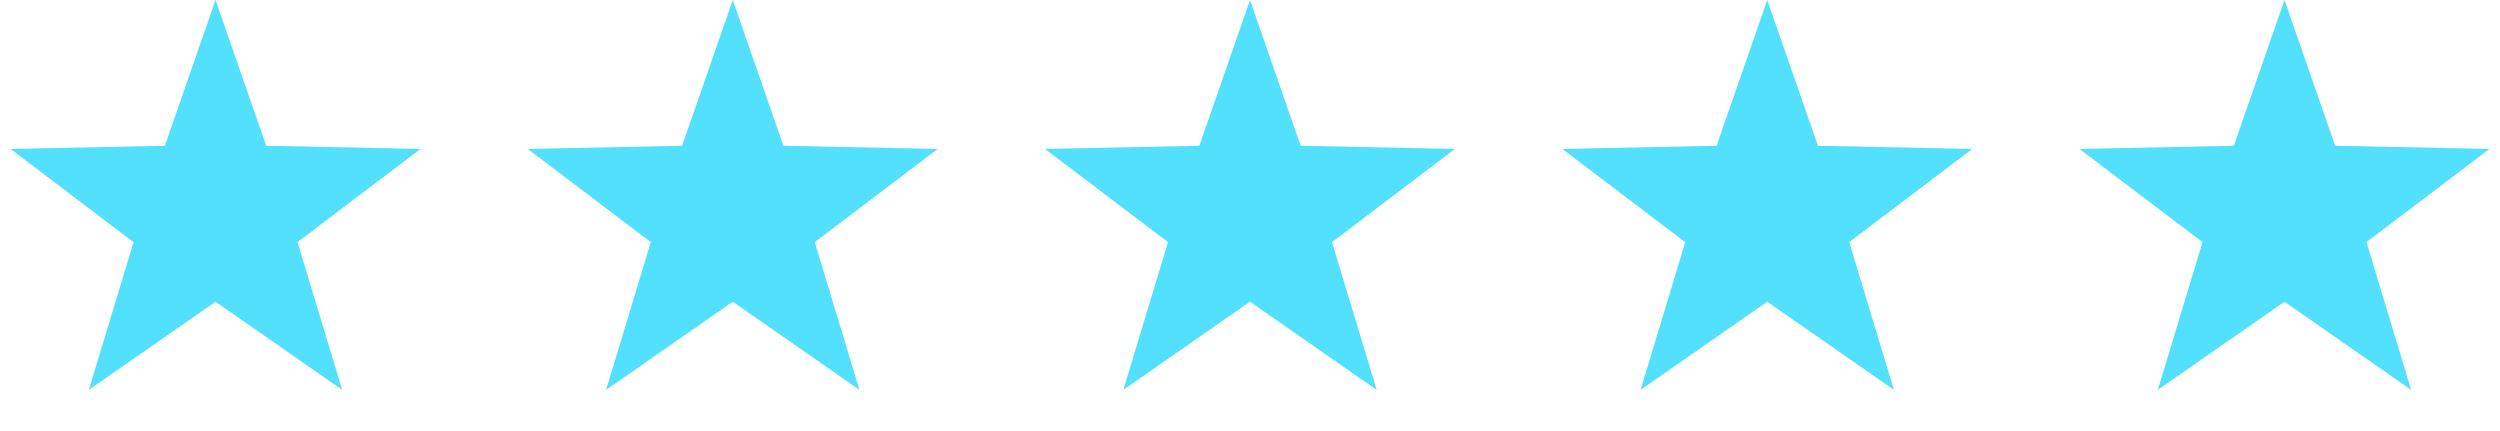 <svg xmlns="http://www.w3.org/2000/svg" width="116" height="20" viewBox="0 0 116 20" fill="none"><path d="M10 0L12.351 6.764L19.511 6.91L13.804 11.236L15.878 18.09L10 14L4.122 18.09L6.196 11.236L0.489 6.91L7.649 6.764L10 0Z" fill="#53E0FC"></path><path d="M34 0L36.351 6.764L43.511 6.91L37.804 11.236L39.878 18.09L34 14L28.122 18.09L30.196 11.236L24.489 6.91L31.649 6.764L34 0Z" fill="#53E0FC"></path><path d="M58 0L60.351 6.764L67.511 6.91L61.804 11.236L63.878 18.09L58 14L52.122 18.09L54.196 11.236L48.489 6.91L55.649 6.764L58 0Z" fill="#53E0FC"></path><path d="M82 0L84.351 6.764L91.511 6.91L85.804 11.236L87.878 18.09L82 14L76.122 18.09L78.196 11.236L72.489 6.91L79.649 6.764L82 0Z" fill="#53E0FC"></path><path d="M106 0L108.351 6.764L115.511 6.91L109.804 11.236L111.878 18.09L106 14L100.122 18.09L102.196 11.236L96.489 6.91L103.649 6.764L106 0Z" fill="#53E0FC"></path></svg>